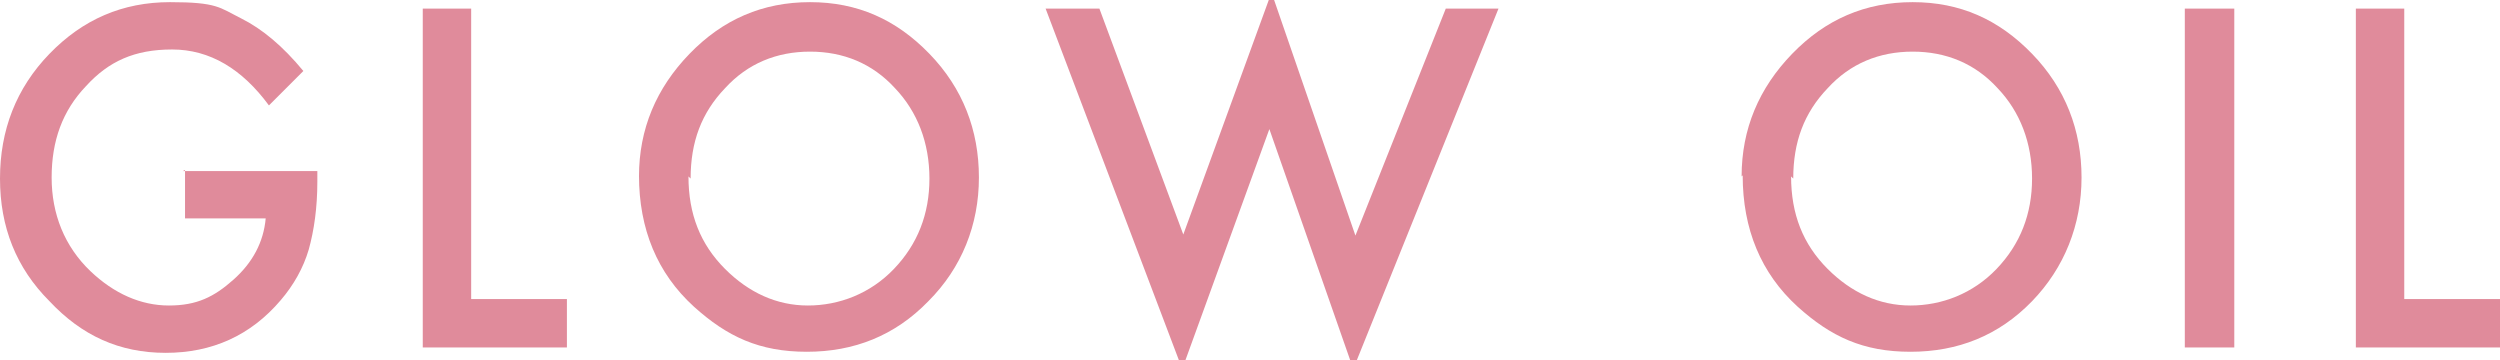 <?xml version="1.0" encoding="UTF-8"?>
<svg id="_レイヤー_2" xmlns="http://www.w3.org/2000/svg" version="1.1" viewBox="0 0 232.4 33.5">
  <!-- Generator: Adobe Illustrator 29.7.1, SVG Export Plug-In . SVG Version: 2.1.1 Build 8)  -->
  <defs>
    <style>
      .st0 {
        fill: #e08b9b;
      }
    </style>
  </defs>
  <g id="layout">
    <g>
      <path class="st0" d="M17,15.9h12.5v1c0,2.4-.3,4.5-.8,6.3-.5,1.7-1.4,3.3-2.6,4.7-2.8,3.3-6.4,4.9-10.7,4.9s-7.8-1.6-10.8-4.8C1.5,24.9,0,21.1,0,16.6S1.5,8.2,4.6,5C7.7,1.8,11.4.2,15.8.2s4.6.5,6.6,1.5c2,1,3.9,2.6,5.8,4.9l-3.2,3.2c-2.5-3.4-5.5-5.2-9-5.2s-5.9,1.1-8,3.4c-2.2,2.3-3.2,5.1-3.2,8.5s1.2,6.4,3.6,8.7c2.2,2.1,4.7,3.2,7.3,3.2s4.2-.8,6-2.4c1.8-1.6,2.8-3.5,3-5.7h-7.5v-4.5Z"/>
      <path class="st0" d="M43.8.8v27h8.9v4.5h-13.4V.8h4.6Z"/>
      <path class="st0" d="M59.4,16.4c0-4.4,1.6-8.2,4.7-11.4,3.1-3.2,6.8-4.8,11.2-4.8s8,1.6,11.1,4.8c3.1,3.2,4.6,7.1,4.6,11.5s-1.6,8.4-4.7,11.5c-3.1,3.2-6.9,4.7-11.3,4.7s-7.4-1.4-10.5-4.2c-3.4-3.1-5.1-7.2-5.1-12.2h0ZM64,16.4c0,3.5,1.1,6.3,3.4,8.6,2.2,2.2,4.8,3.4,7.7,3.4s5.8-1.1,8-3.4c2.2-2.3,3.3-5.1,3.3-8.4s-1.1-6.2-3.2-8.4c-2.1-2.3-4.8-3.4-7.9-3.4s-5.8,1.1-7.9,3.4c-2.2,2.3-3.2,5-3.2,8.4h0Z"/>
      <path class="st0" d="M102.2.8l7.8,21L118.2-.7l7.8,22.6L134.4.8h4.9l-13.5,33.5-7.8-22.3-8.1,22.3L97.2.8h5Z"/>
      <path class="st0" d="M161.9,16.4c0-4.4,1.6-8.2,4.7-11.4,3.1-3.2,6.8-4.8,11.2-4.8s8,1.6,11.1,4.8c3.1,3.2,4.6,7.1,4.6,11.5s-1.6,8.4-4.6,11.5c-3.1,3.2-6.9,4.7-11.3,4.7s-7.4-1.4-10.5-4.2c-3.4-3.1-5.1-7.2-5.1-12.2h0ZM166.5,16.4c0,3.5,1.1,6.3,3.4,8.6,2.2,2.2,4.8,3.4,7.7,3.4s5.8-1.1,8-3.4c2.2-2.3,3.3-5.1,3.3-8.4s-1.1-6.2-3.2-8.4c-2.1-2.3-4.8-3.4-7.9-3.4s-5.8,1.1-7.9,3.4c-2.2,2.3-3.2,5-3.2,8.4h0Z"/>
      <path class="st0" d="M207.7.8v31.5h-4.6V.8h4.6Z"/>
      <path class="st0" d="M223.5.8v27h8.9v4.5h-13.4V.8h4.6Z"/>
    </g>
  </g>
</svg>
